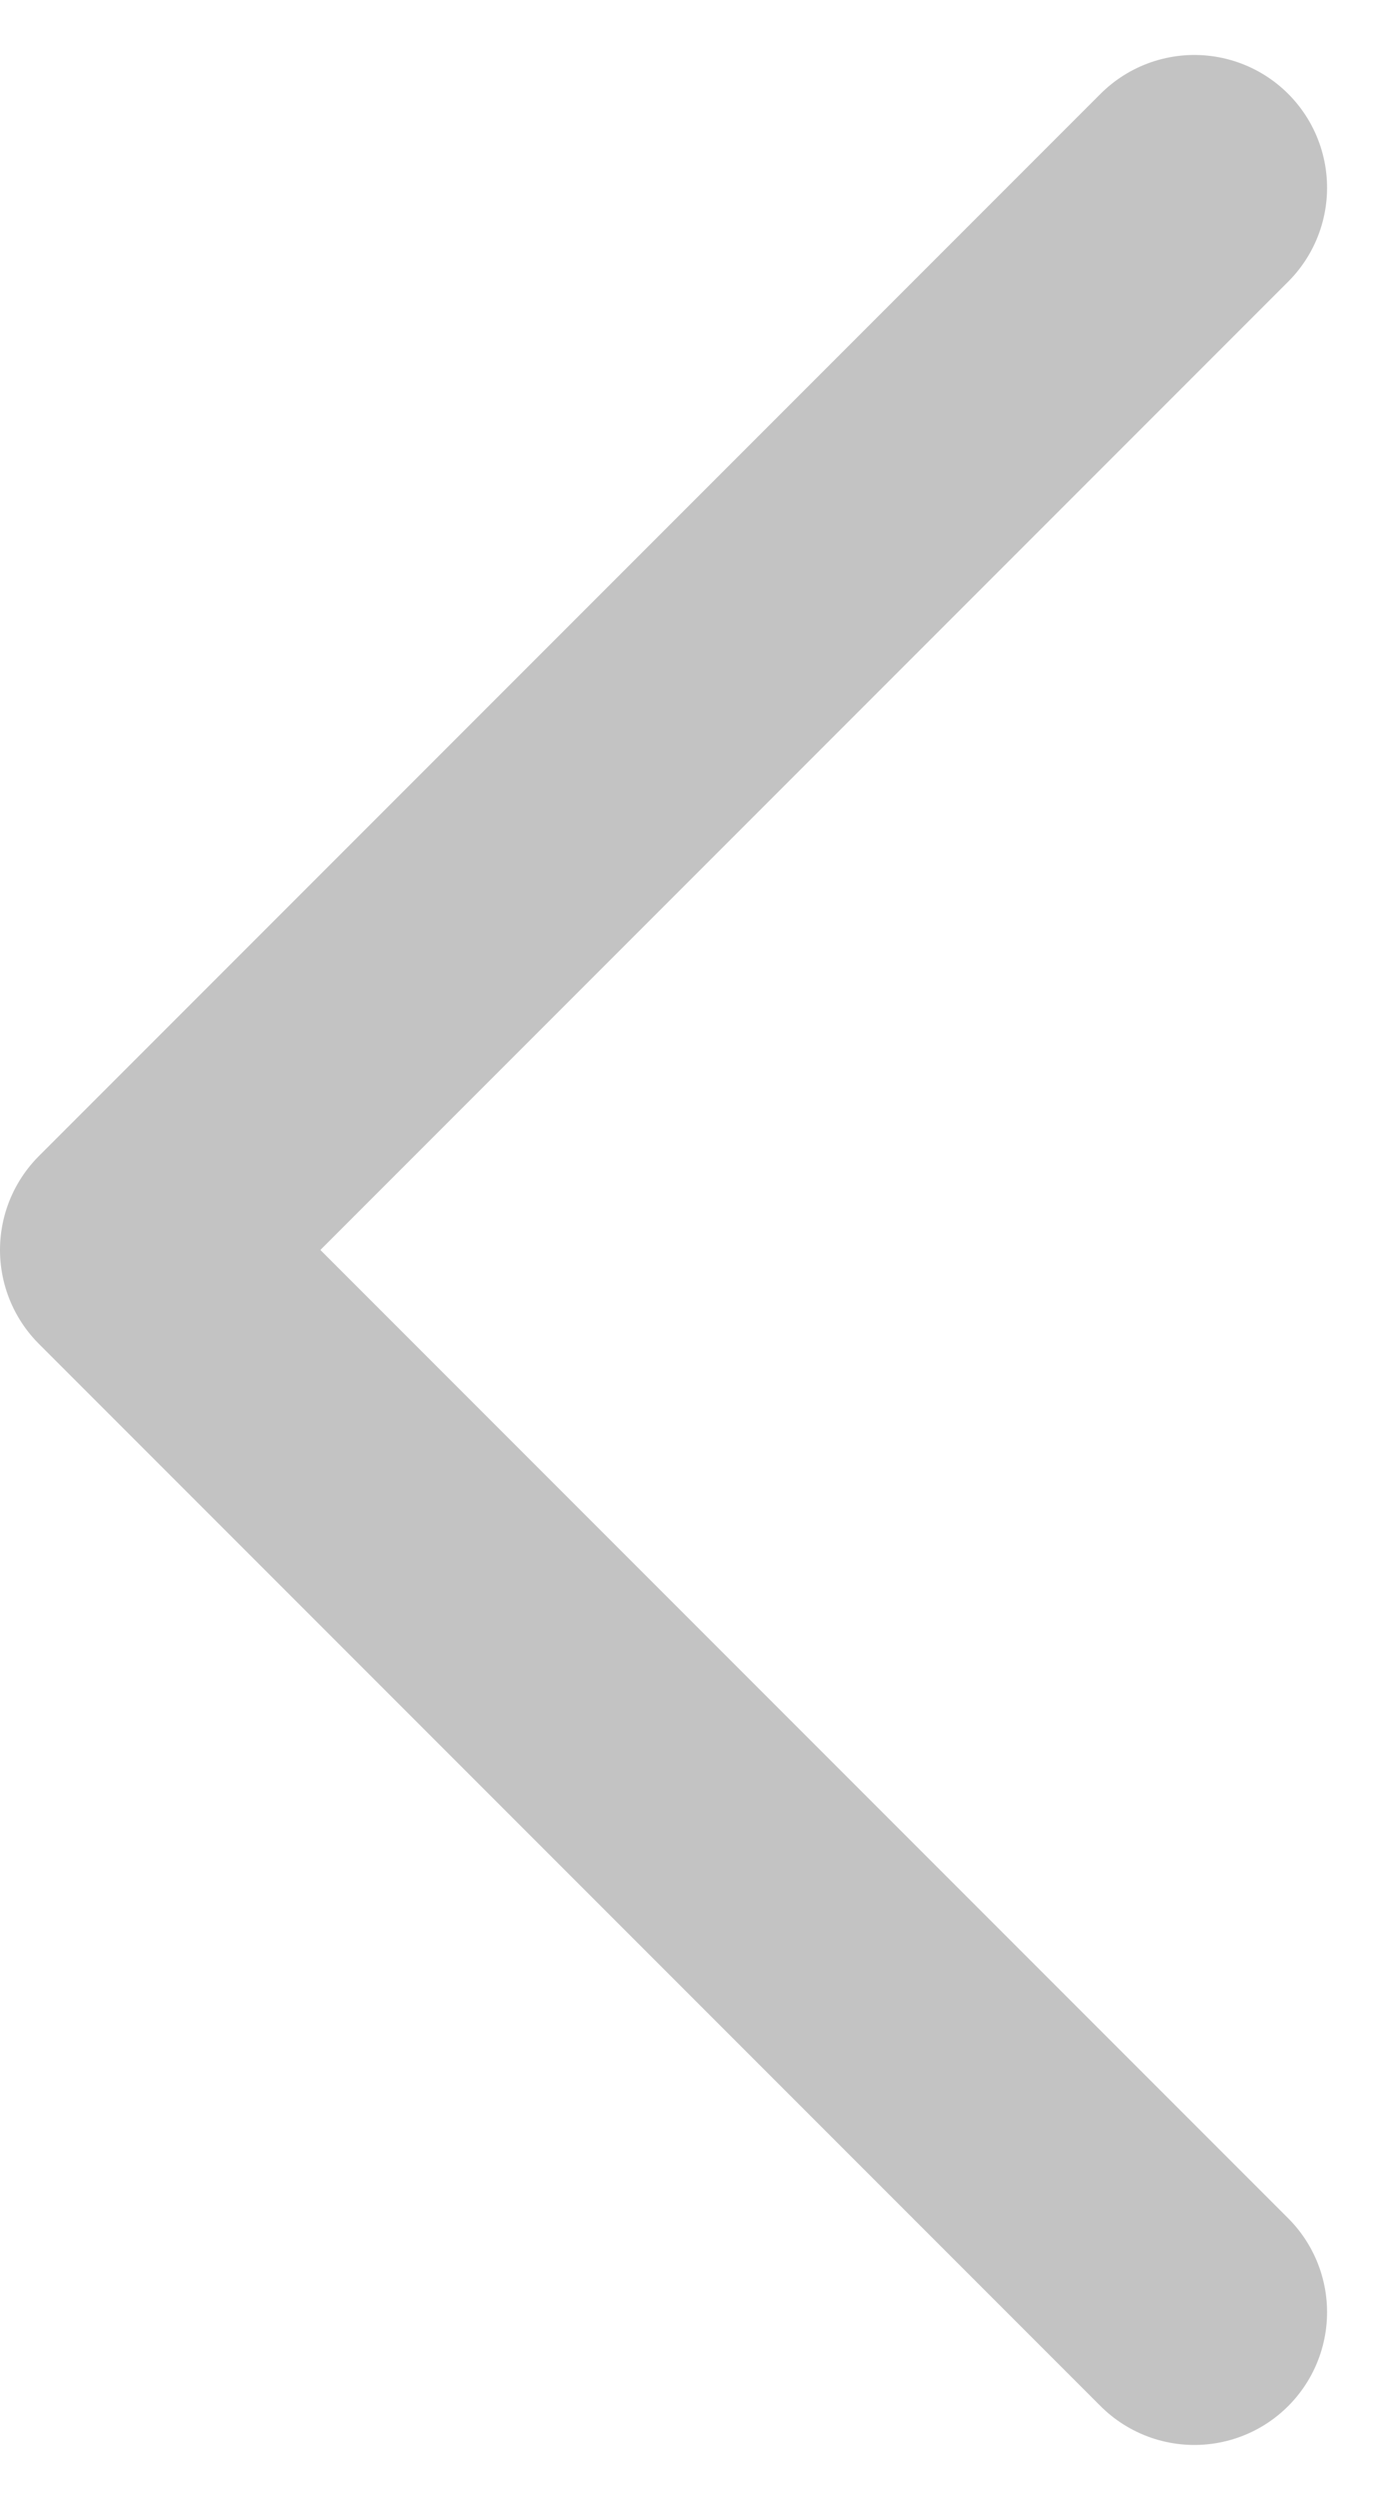 <svg xmlns="http://www.w3.org/2000/svg" width="10.414" height="18.828" viewBox="0 0 10.414 18.828">
  <path id="Path_2" data-name="Path 2" d="M16,8,8,16l8,8" transform="translate(-7 -6.586)" fill="none" stroke="#c3c3c3" stroke-linecap="round" stroke-linejoin="round" stroke-width="2"/>
</svg>
